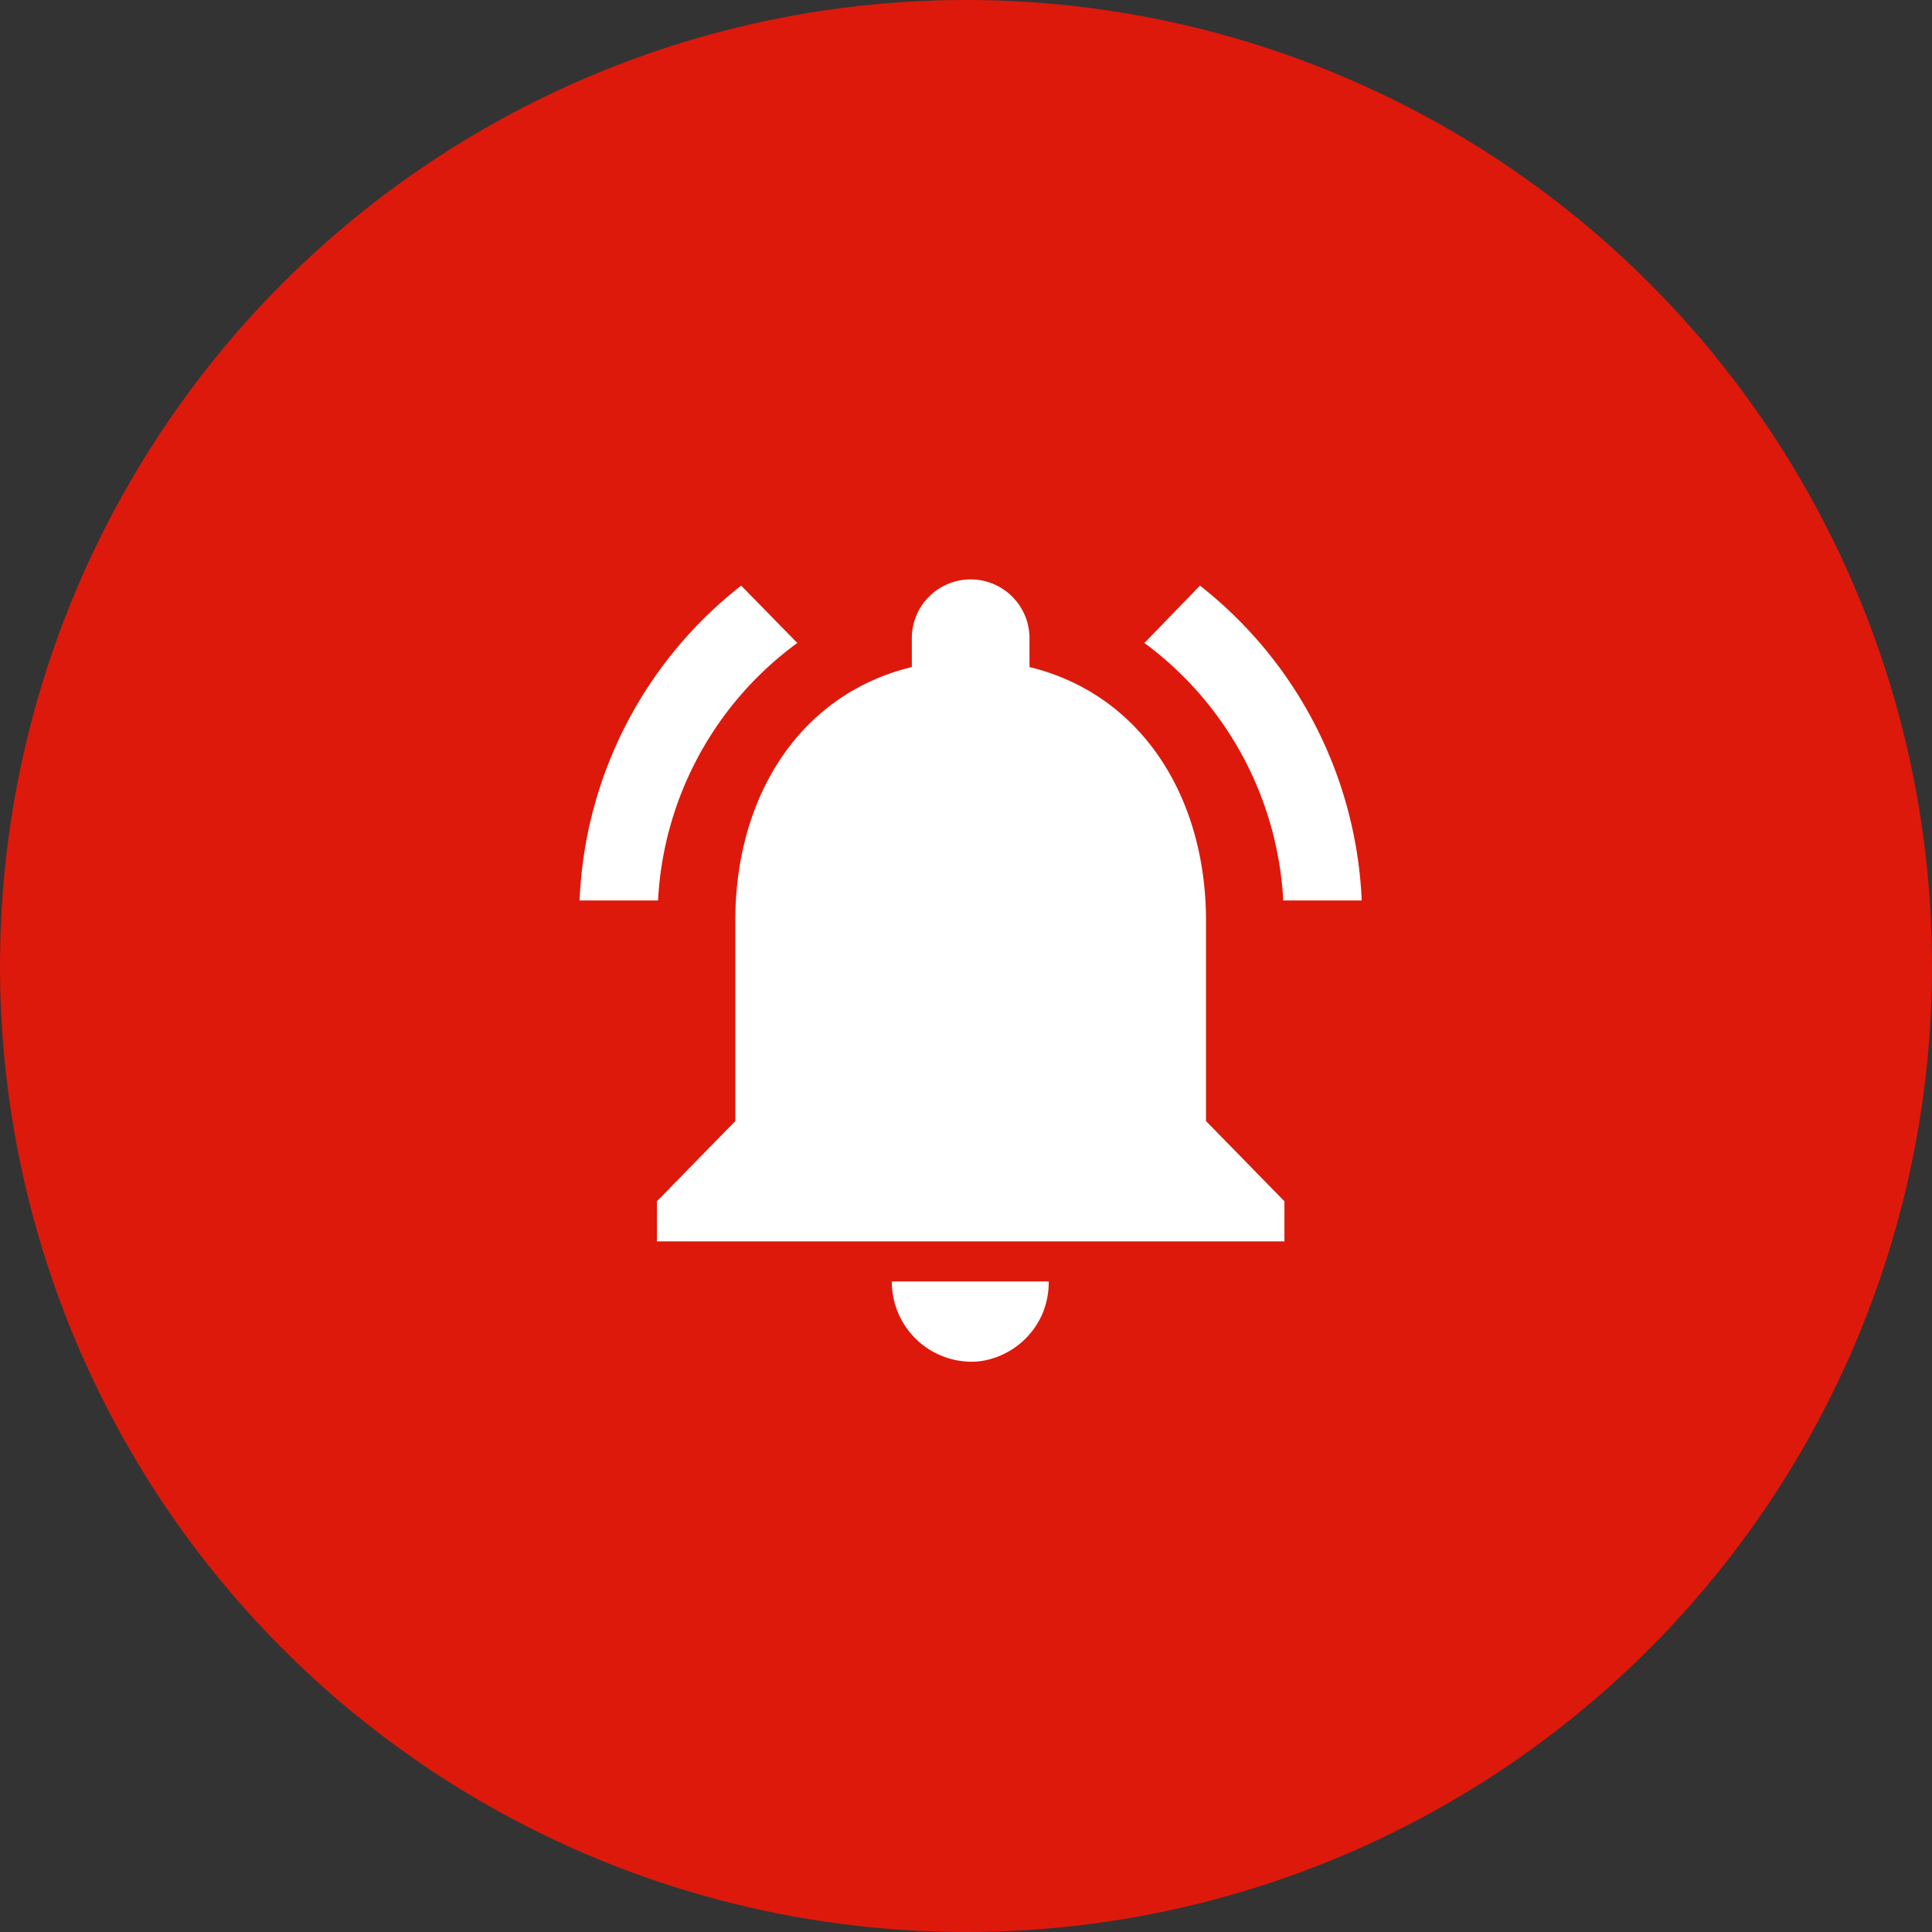 <svg xmlns="http://www.w3.org/2000/svg" width="50" height="50" viewBox="0 0 50 50"><rect x="0" y="0" width="50" height="50" fill="#333333" stroke="none"/><g id="Search" transform="translate(-124 -4085.061)"><circle id="Ellipse_1" data-name="Ellipse 1" cx="25" cy="25" r="25" transform="translate(124 4085.061)" fill="#dd190c"></circle><path id="Icon_material-notifications-active" data-name="Icon material-notifications-active" d="M8.679,5.39,7.227,3.906a10.9,10.9,0,0,0-4.182,8.148h2.03A8.816,8.816,0,0,1,8.679,5.39Zm12.577,6.664h2.03A10.962,10.962,0,0,0,19.1,3.906L17.662,5.39a8.868,8.868,0,0,1,3.593,6.664Zm-2,.519c0-3.187-1.665-5.854-4.568-6.56V5.307a1.523,1.523,0,1,0-3.045,0v.706c-2.913.706-4.568,3.363-4.568,6.56v5.19l-2.03,2.076v1.038H21.286V19.839l-2.03-2.076ZM13.166,23.991a1.74,1.74,0,0,0,.406-.042,2.071,2.071,0,0,0,1.462-1.225,2.125,2.125,0,0,0,.152-.81h-4.06A2.068,2.068,0,0,0,13.166,23.991Z" transform="translate(135.955 4096.311)" fill="#fff"></path></g></svg>
